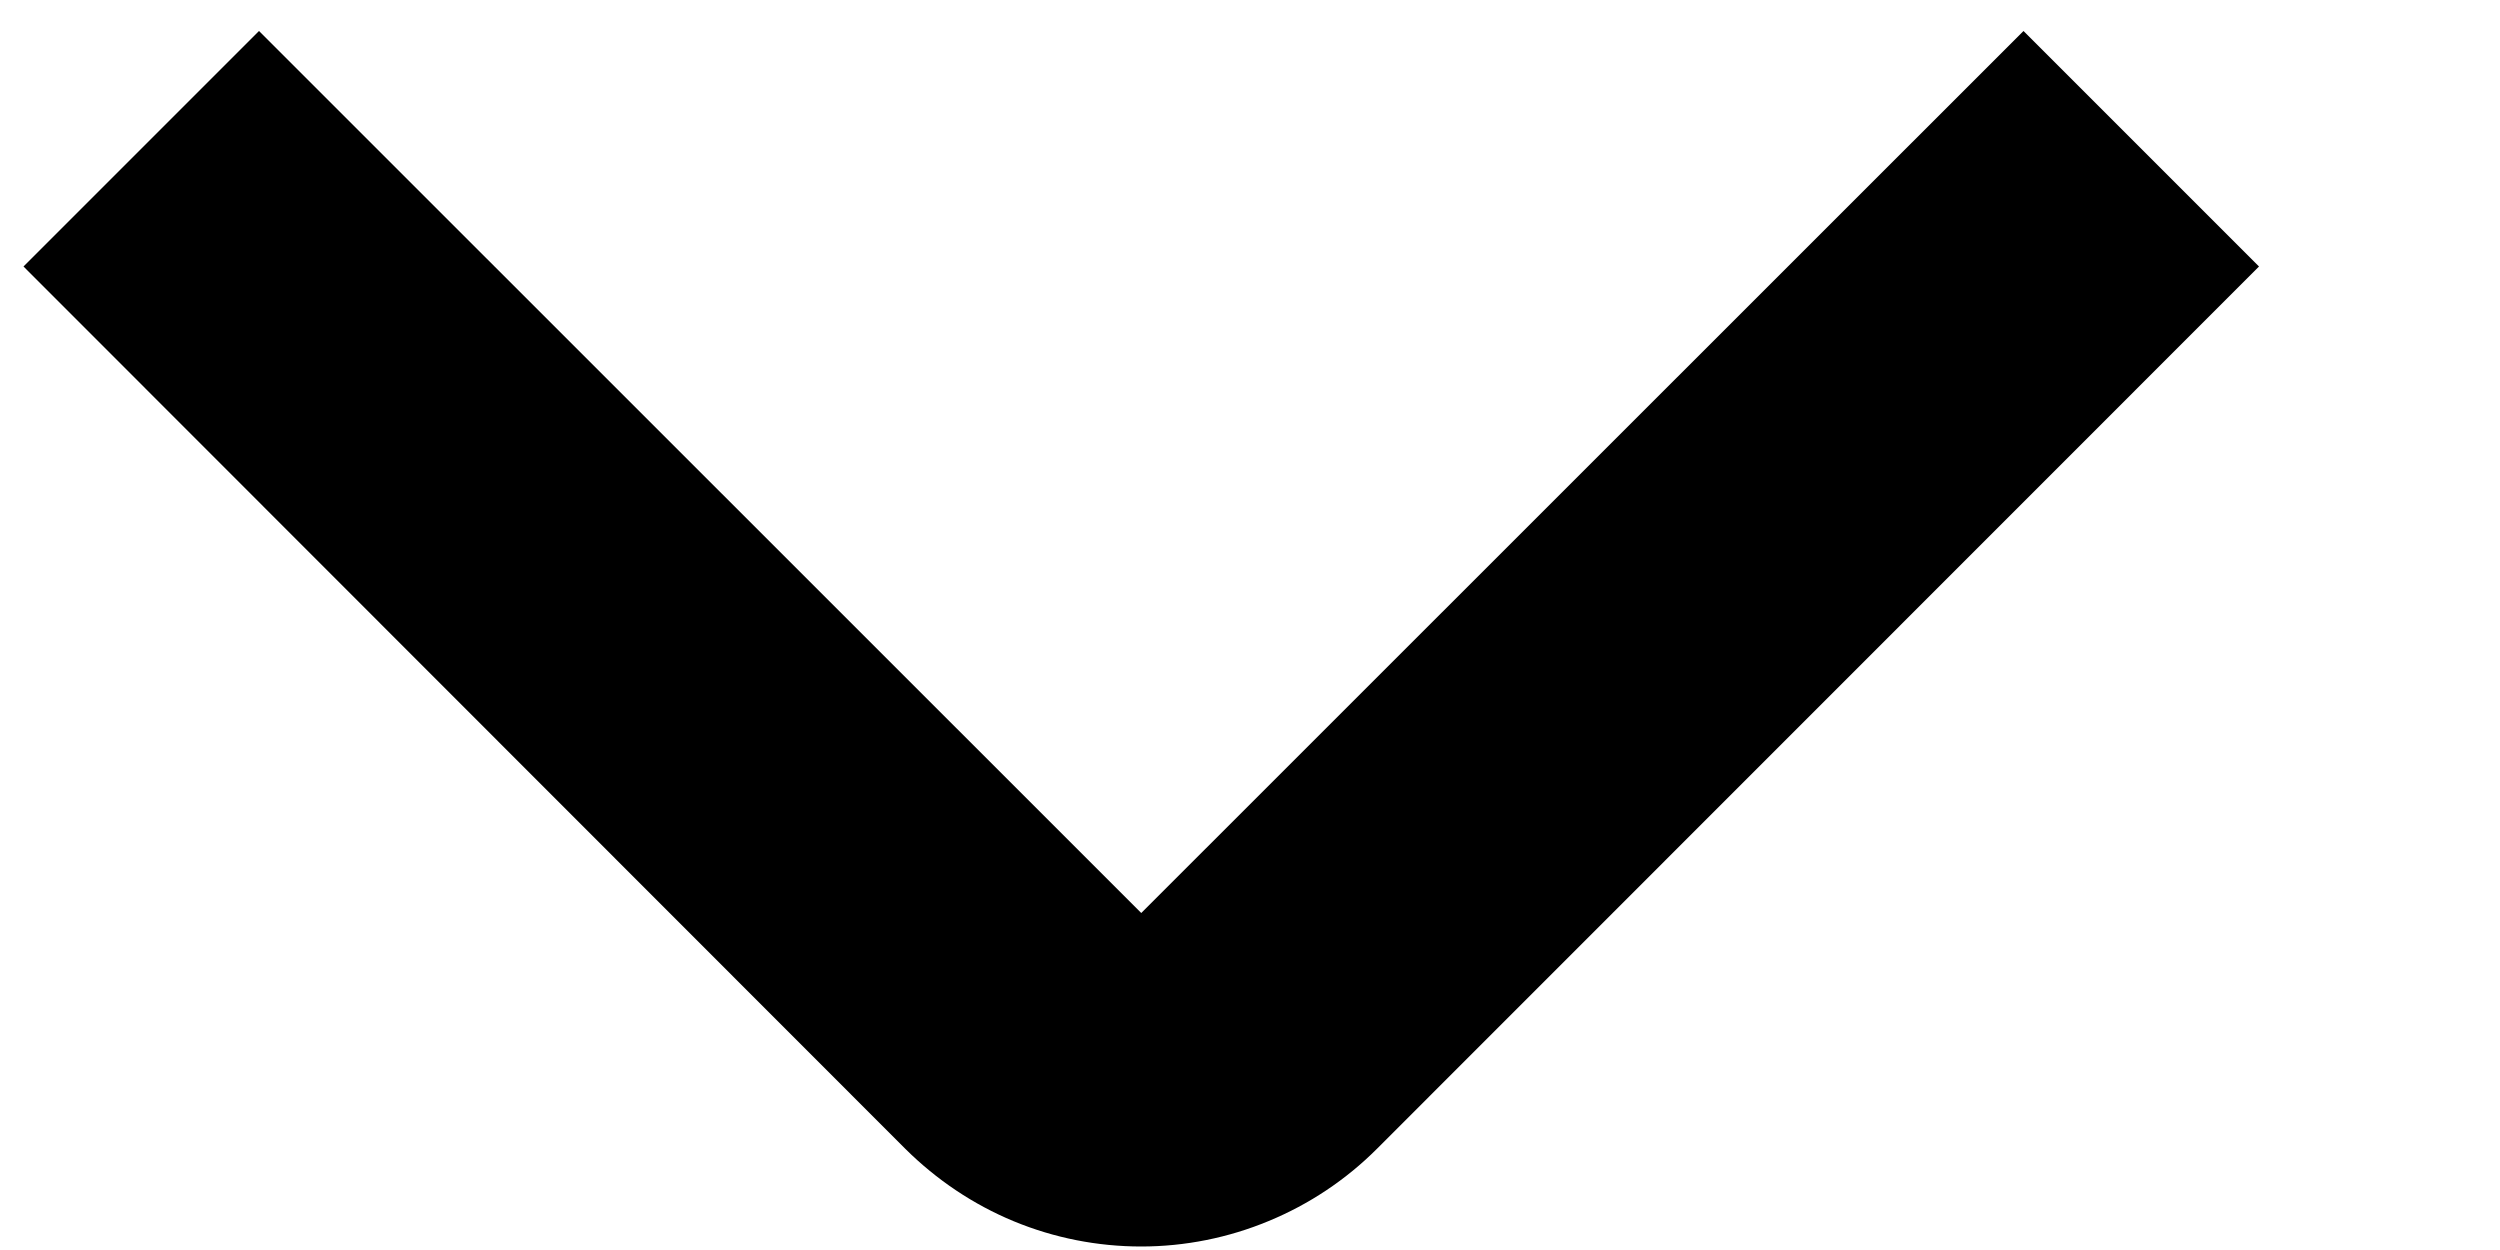 <svg width="10" height="5" viewBox="0 0 10 5" fill="none" xmlns="http://www.w3.org/2000/svg">
<path d="M4.565 4.986C4.39 4.986 4.217 4.952 4.055 4.885C3.893 4.818 3.746 4.719 3.622 4.596L0.094 1.066L1.036 0.124L4.565 3.652L8.094 0.124L9.036 1.066L5.508 4.595C5.384 4.719 5.237 4.817 5.075 4.884C4.914 4.951 4.74 4.986 4.565 4.986Z" fill="black"/>
</svg>
